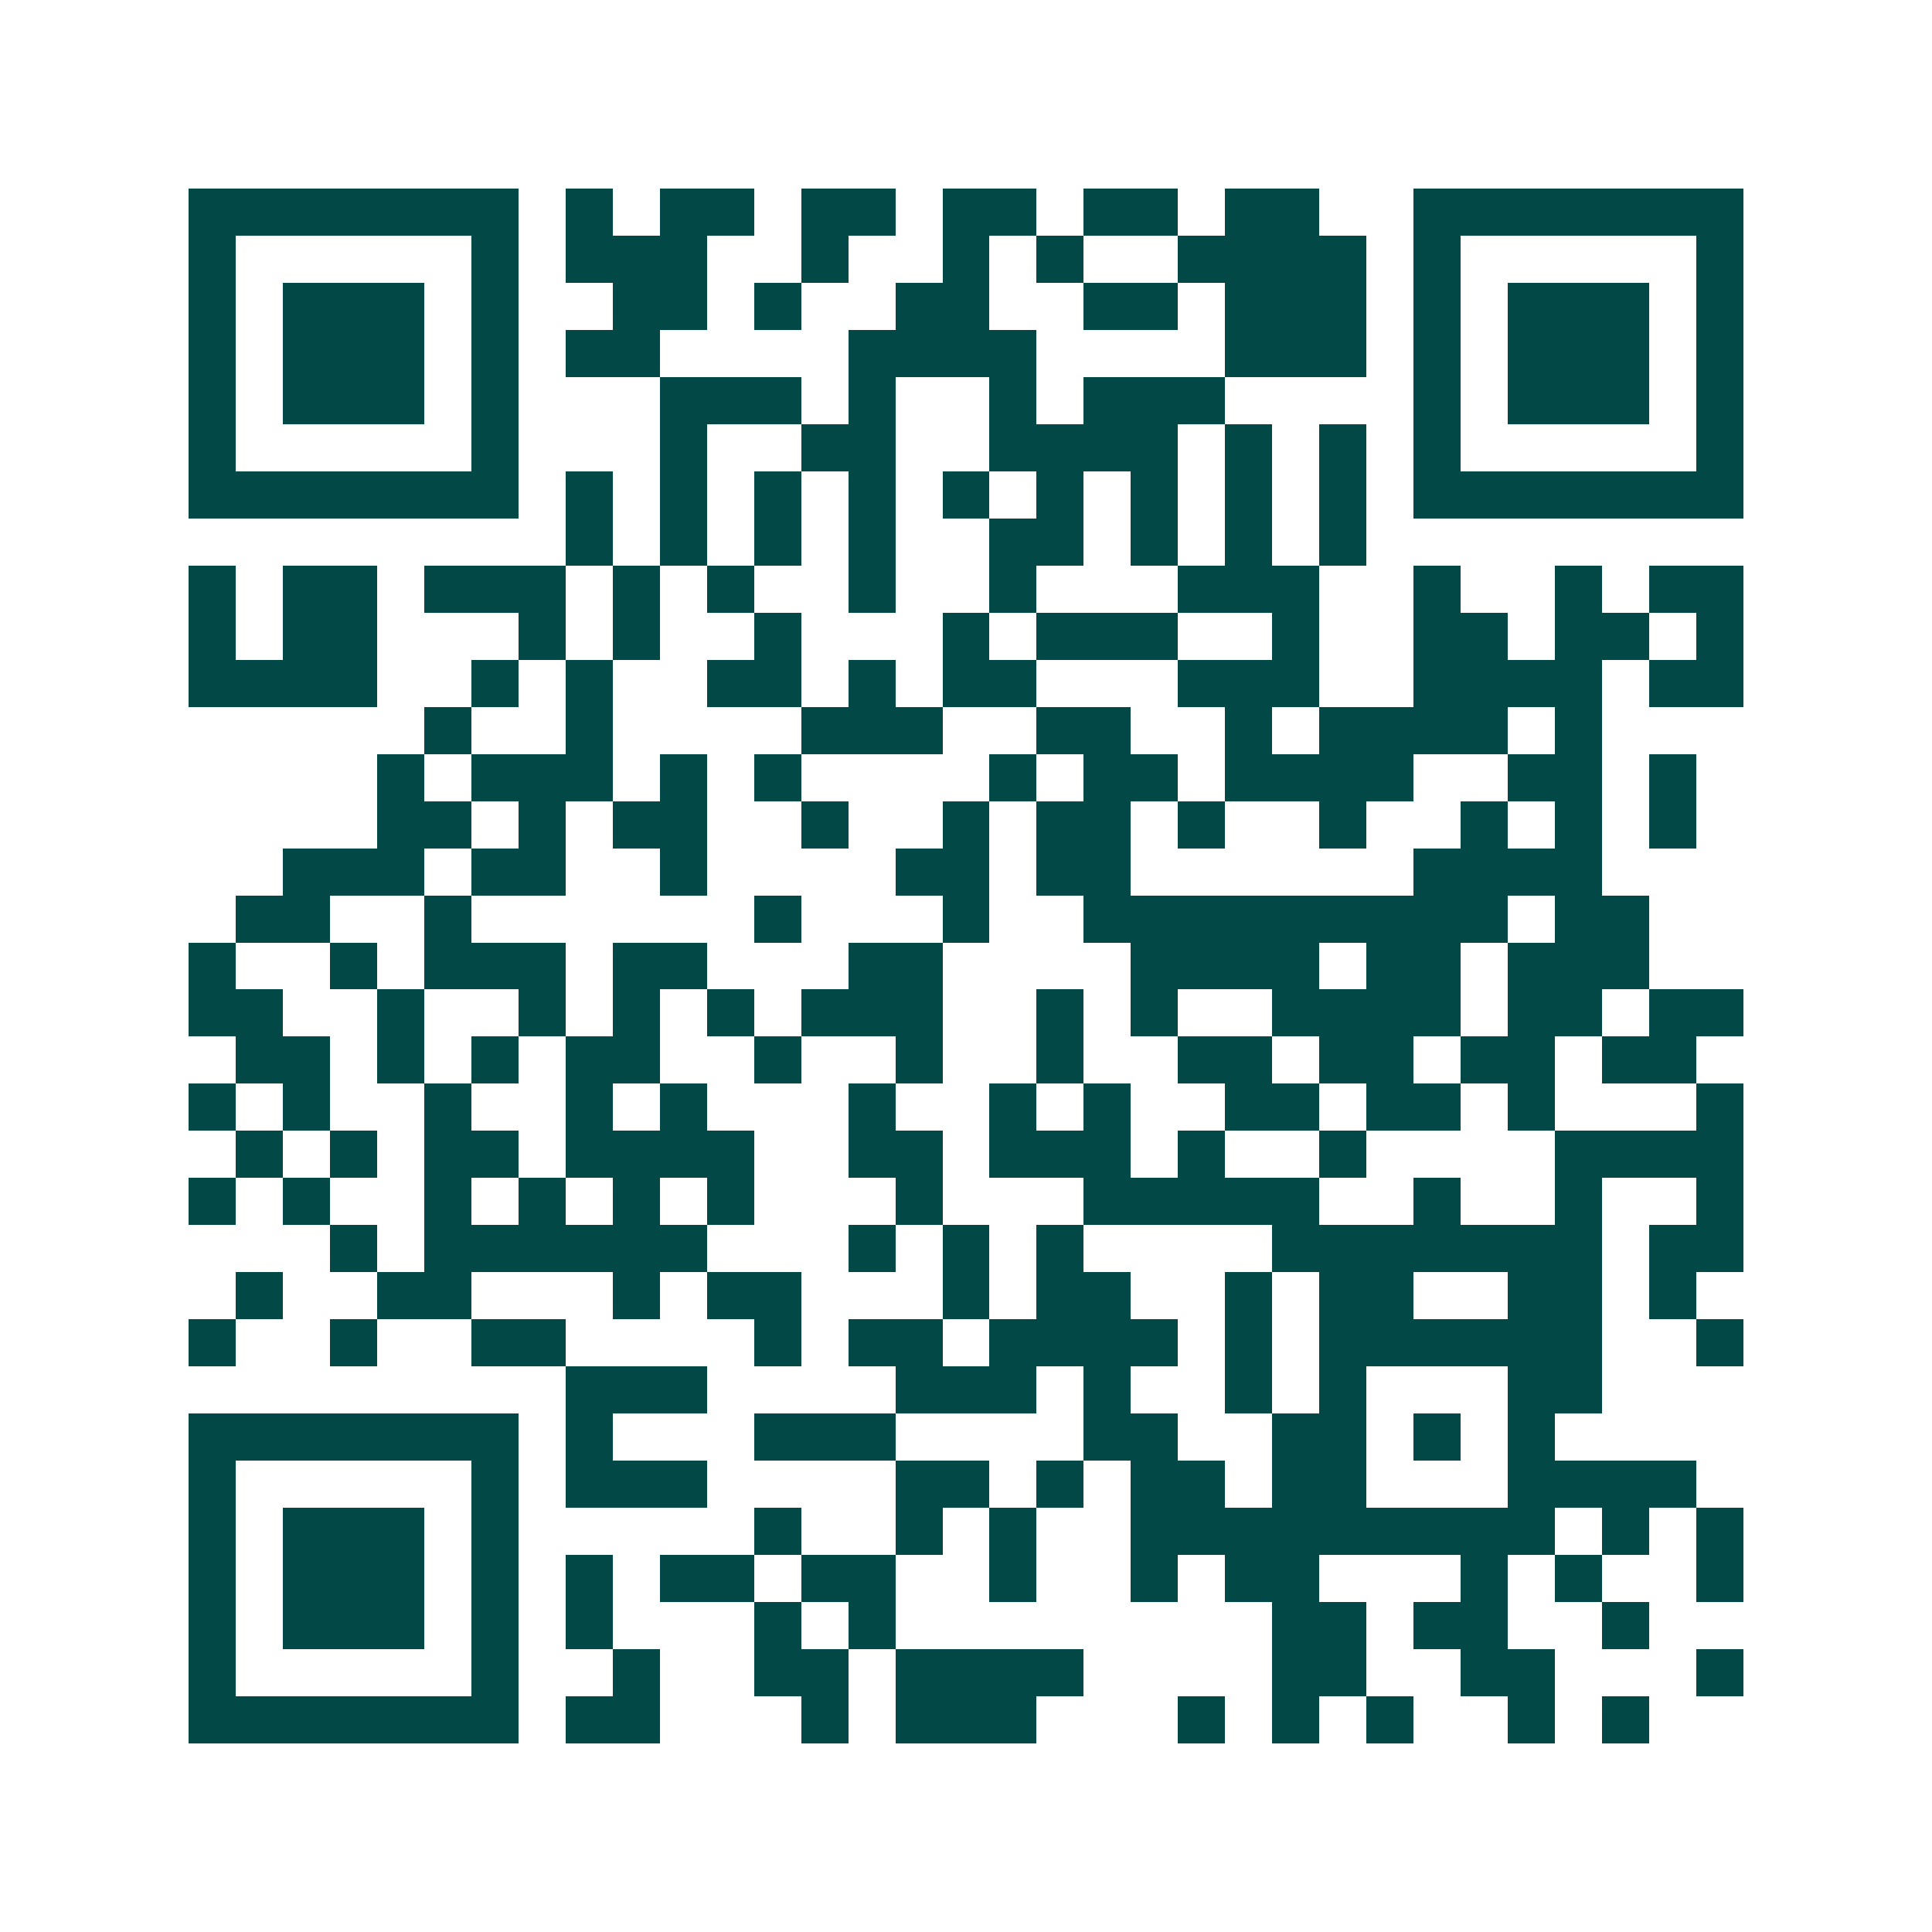 <svg xmlns="http://www.w3.org/2000/svg" width="200" height="200" viewBox="0 0 41 41" shape-rendering="crispEdges"><path fill="#ffffff" d="M0 0h41v41H0z"/><path stroke="#014847" d="M4 4.5h7m1 0h1m1 0h2m1 0h2m1 0h2m1 0h2m1 0h2m2 0h7M4 5.5h1m5 0h1m1 0h3m2 0h1m2 0h1m1 0h1m2 0h4m1 0h1m5 0h1M4 6.5h1m1 0h3m1 0h1m2 0h2m1 0h1m2 0h2m2 0h2m1 0h3m1 0h1m1 0h3m1 0h1M4 7.5h1m1 0h3m1 0h1m1 0h2m4 0h4m4 0h3m1 0h1m1 0h3m1 0h1M4 8.5h1m1 0h3m1 0h1m3 0h3m1 0h1m2 0h1m1 0h3m4 0h1m1 0h3m1 0h1M4 9.5h1m5 0h1m3 0h1m2 0h2m2 0h4m1 0h1m1 0h1m1 0h1m5 0h1M4 10.5h7m1 0h1m1 0h1m1 0h1m1 0h1m1 0h1m1 0h1m1 0h1m1 0h1m1 0h1m1 0h7M12 11.5h1m1 0h1m1 0h1m1 0h1m2 0h2m1 0h1m1 0h1m1 0h1M4 12.5h1m1 0h2m1 0h3m1 0h1m1 0h1m2 0h1m2 0h1m3 0h3m2 0h1m2 0h1m1 0h2M4 13.5h1m1 0h2m3 0h1m1 0h1m2 0h1m3 0h1m1 0h3m2 0h1m2 0h2m1 0h2m1 0h1M4 14.5h4m2 0h1m1 0h1m2 0h2m1 0h1m1 0h2m3 0h3m2 0h4m1 0h2M9 15.5h1m2 0h1m4 0h3m2 0h2m2 0h1m1 0h4m1 0h1M8 16.5h1m1 0h3m1 0h1m1 0h1m4 0h1m1 0h2m1 0h4m2 0h2m1 0h1M8 17.5h2m1 0h1m1 0h2m2 0h1m2 0h1m1 0h2m1 0h1m2 0h1m2 0h1m1 0h1m1 0h1M6 18.5h3m1 0h2m2 0h1m4 0h2m1 0h2m6 0h4M5 19.5h2m2 0h1m6 0h1m3 0h1m2 0h9m1 0h2M4 20.5h1m2 0h1m1 0h3m1 0h2m3 0h2m4 0h4m1 0h2m1 0h3M4 21.5h2m2 0h1m2 0h1m1 0h1m1 0h1m1 0h3m2 0h1m1 0h1m2 0h4m1 0h2m1 0h2M5 22.5h2m1 0h1m1 0h1m1 0h2m2 0h1m2 0h1m2 0h1m2 0h2m1 0h2m1 0h2m1 0h2M4 23.5h1m1 0h1m2 0h1m2 0h1m1 0h1m3 0h1m2 0h1m1 0h1m2 0h2m1 0h2m1 0h1m3 0h1M5 24.5h1m1 0h1m1 0h2m1 0h4m2 0h2m1 0h3m1 0h1m2 0h1m4 0h4M4 25.5h1m1 0h1m2 0h1m1 0h1m1 0h1m1 0h1m3 0h1m3 0h5m2 0h1m2 0h1m2 0h1M7 26.5h1m1 0h6m3 0h1m1 0h1m1 0h1m4 0h7m1 0h2M5 27.5h1m2 0h2m3 0h1m1 0h2m3 0h1m1 0h2m2 0h1m1 0h2m2 0h2m1 0h1M4 28.5h1m2 0h1m2 0h2m4 0h1m1 0h2m1 0h4m1 0h1m1 0h6m2 0h1M12 29.5h3m4 0h3m1 0h1m2 0h1m1 0h1m3 0h2M4 30.5h7m1 0h1m3 0h3m4 0h2m2 0h2m1 0h1m1 0h1M4 31.5h1m5 0h1m1 0h3m4 0h2m1 0h1m1 0h2m1 0h2m3 0h4M4 32.5h1m1 0h3m1 0h1m5 0h1m2 0h1m1 0h1m2 0h9m1 0h1m1 0h1M4 33.5h1m1 0h3m1 0h1m1 0h1m1 0h2m1 0h2m2 0h1m2 0h1m1 0h2m3 0h1m1 0h1m2 0h1M4 34.5h1m1 0h3m1 0h1m1 0h1m3 0h1m1 0h1m8 0h2m1 0h2m2 0h1M4 35.5h1m5 0h1m2 0h1m2 0h2m1 0h4m4 0h2m2 0h2m3 0h1M4 36.5h7m1 0h2m3 0h1m1 0h3m3 0h1m1 0h1m1 0h1m2 0h1m1 0h1"/></svg>
